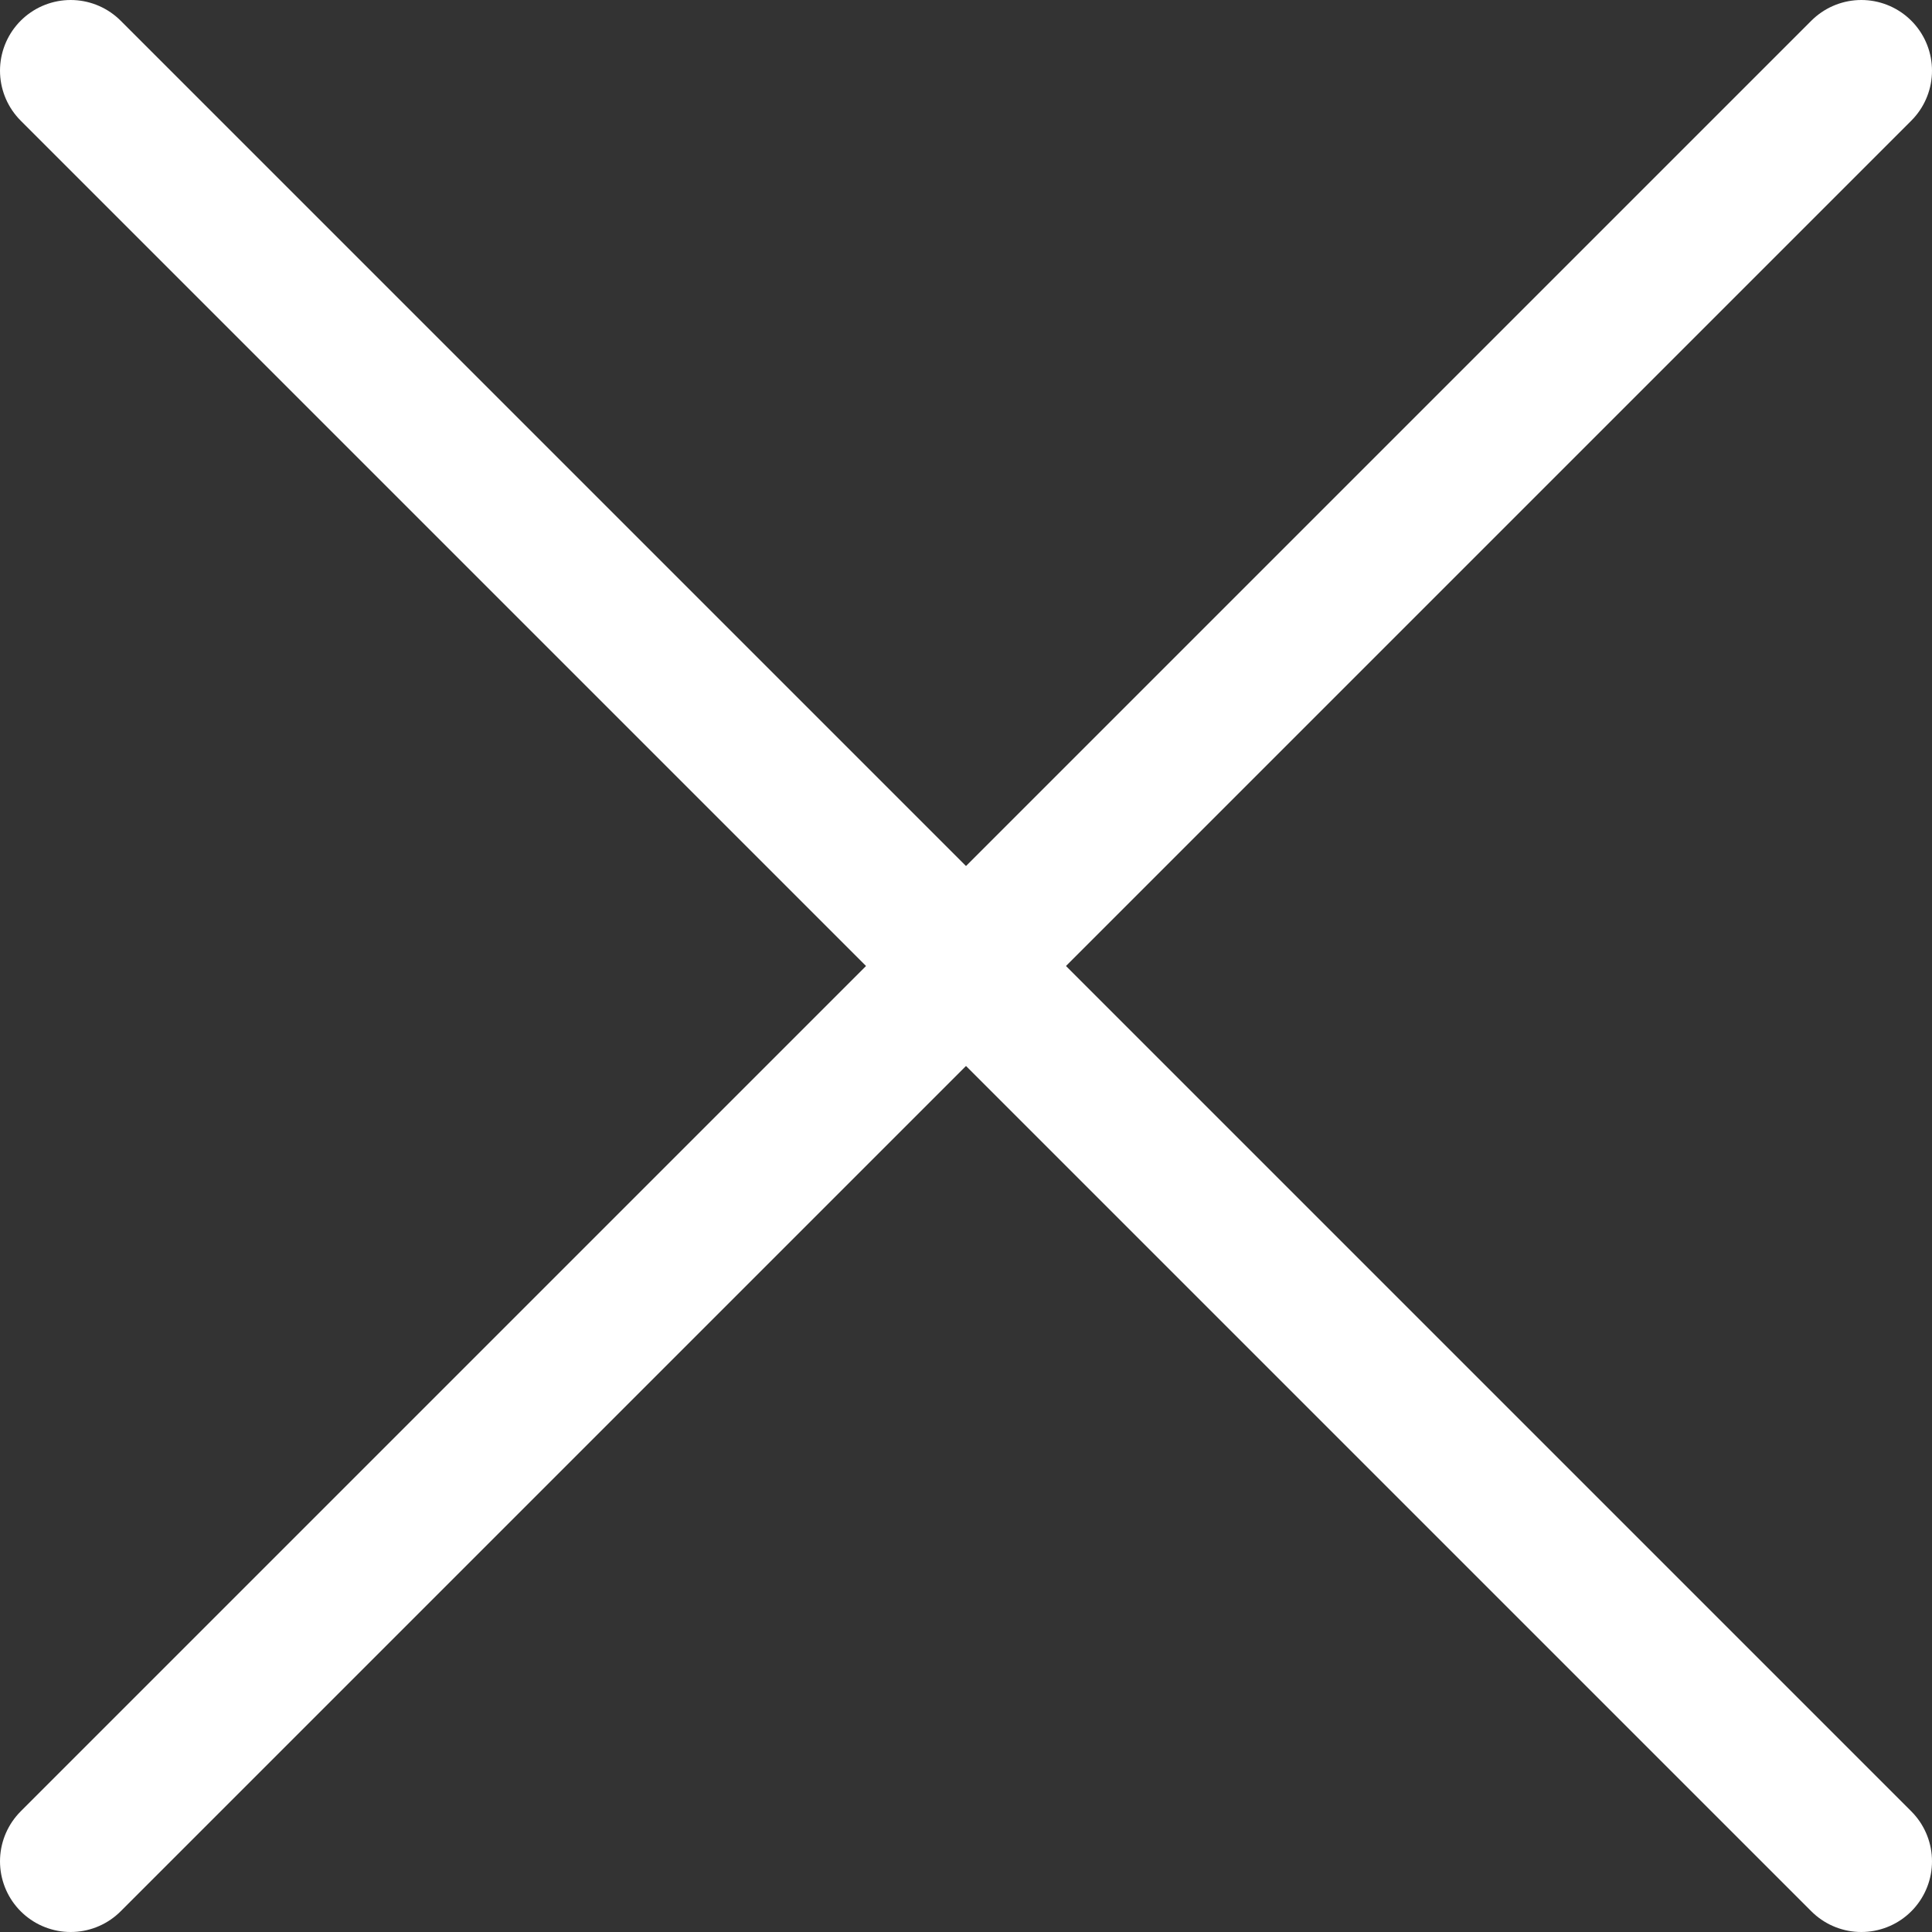 <?xml version="1.0" encoding="UTF-8"?>
<svg id="_レイヤー_2" data-name="レイヤー_2" xmlns="http://www.w3.org/2000/svg" viewBox="0 0 54.67 54.67">
  <rect x="0" y="0" width="54.67" height="54.67" fill="#333333" stroke="none"/>
  <defs>
    <style>
      .cls-1 {
        fill: none;
        stroke: #fff;
        stroke-linecap: round;
        stroke-miterlimit: 10;
        stroke-width: 4px;
      }
    </style>
  </defs>
  <g id="_モーダル" data-name="モーダル">
    <g>
      <line class="cls-1" x1="2" y1="2" x2="52.67" y2="52.67"/>
      <line class="cls-1" x1="52.67" y1="2" x2="2" y2="52.67"/>
    </g>
  </g>
</svg>